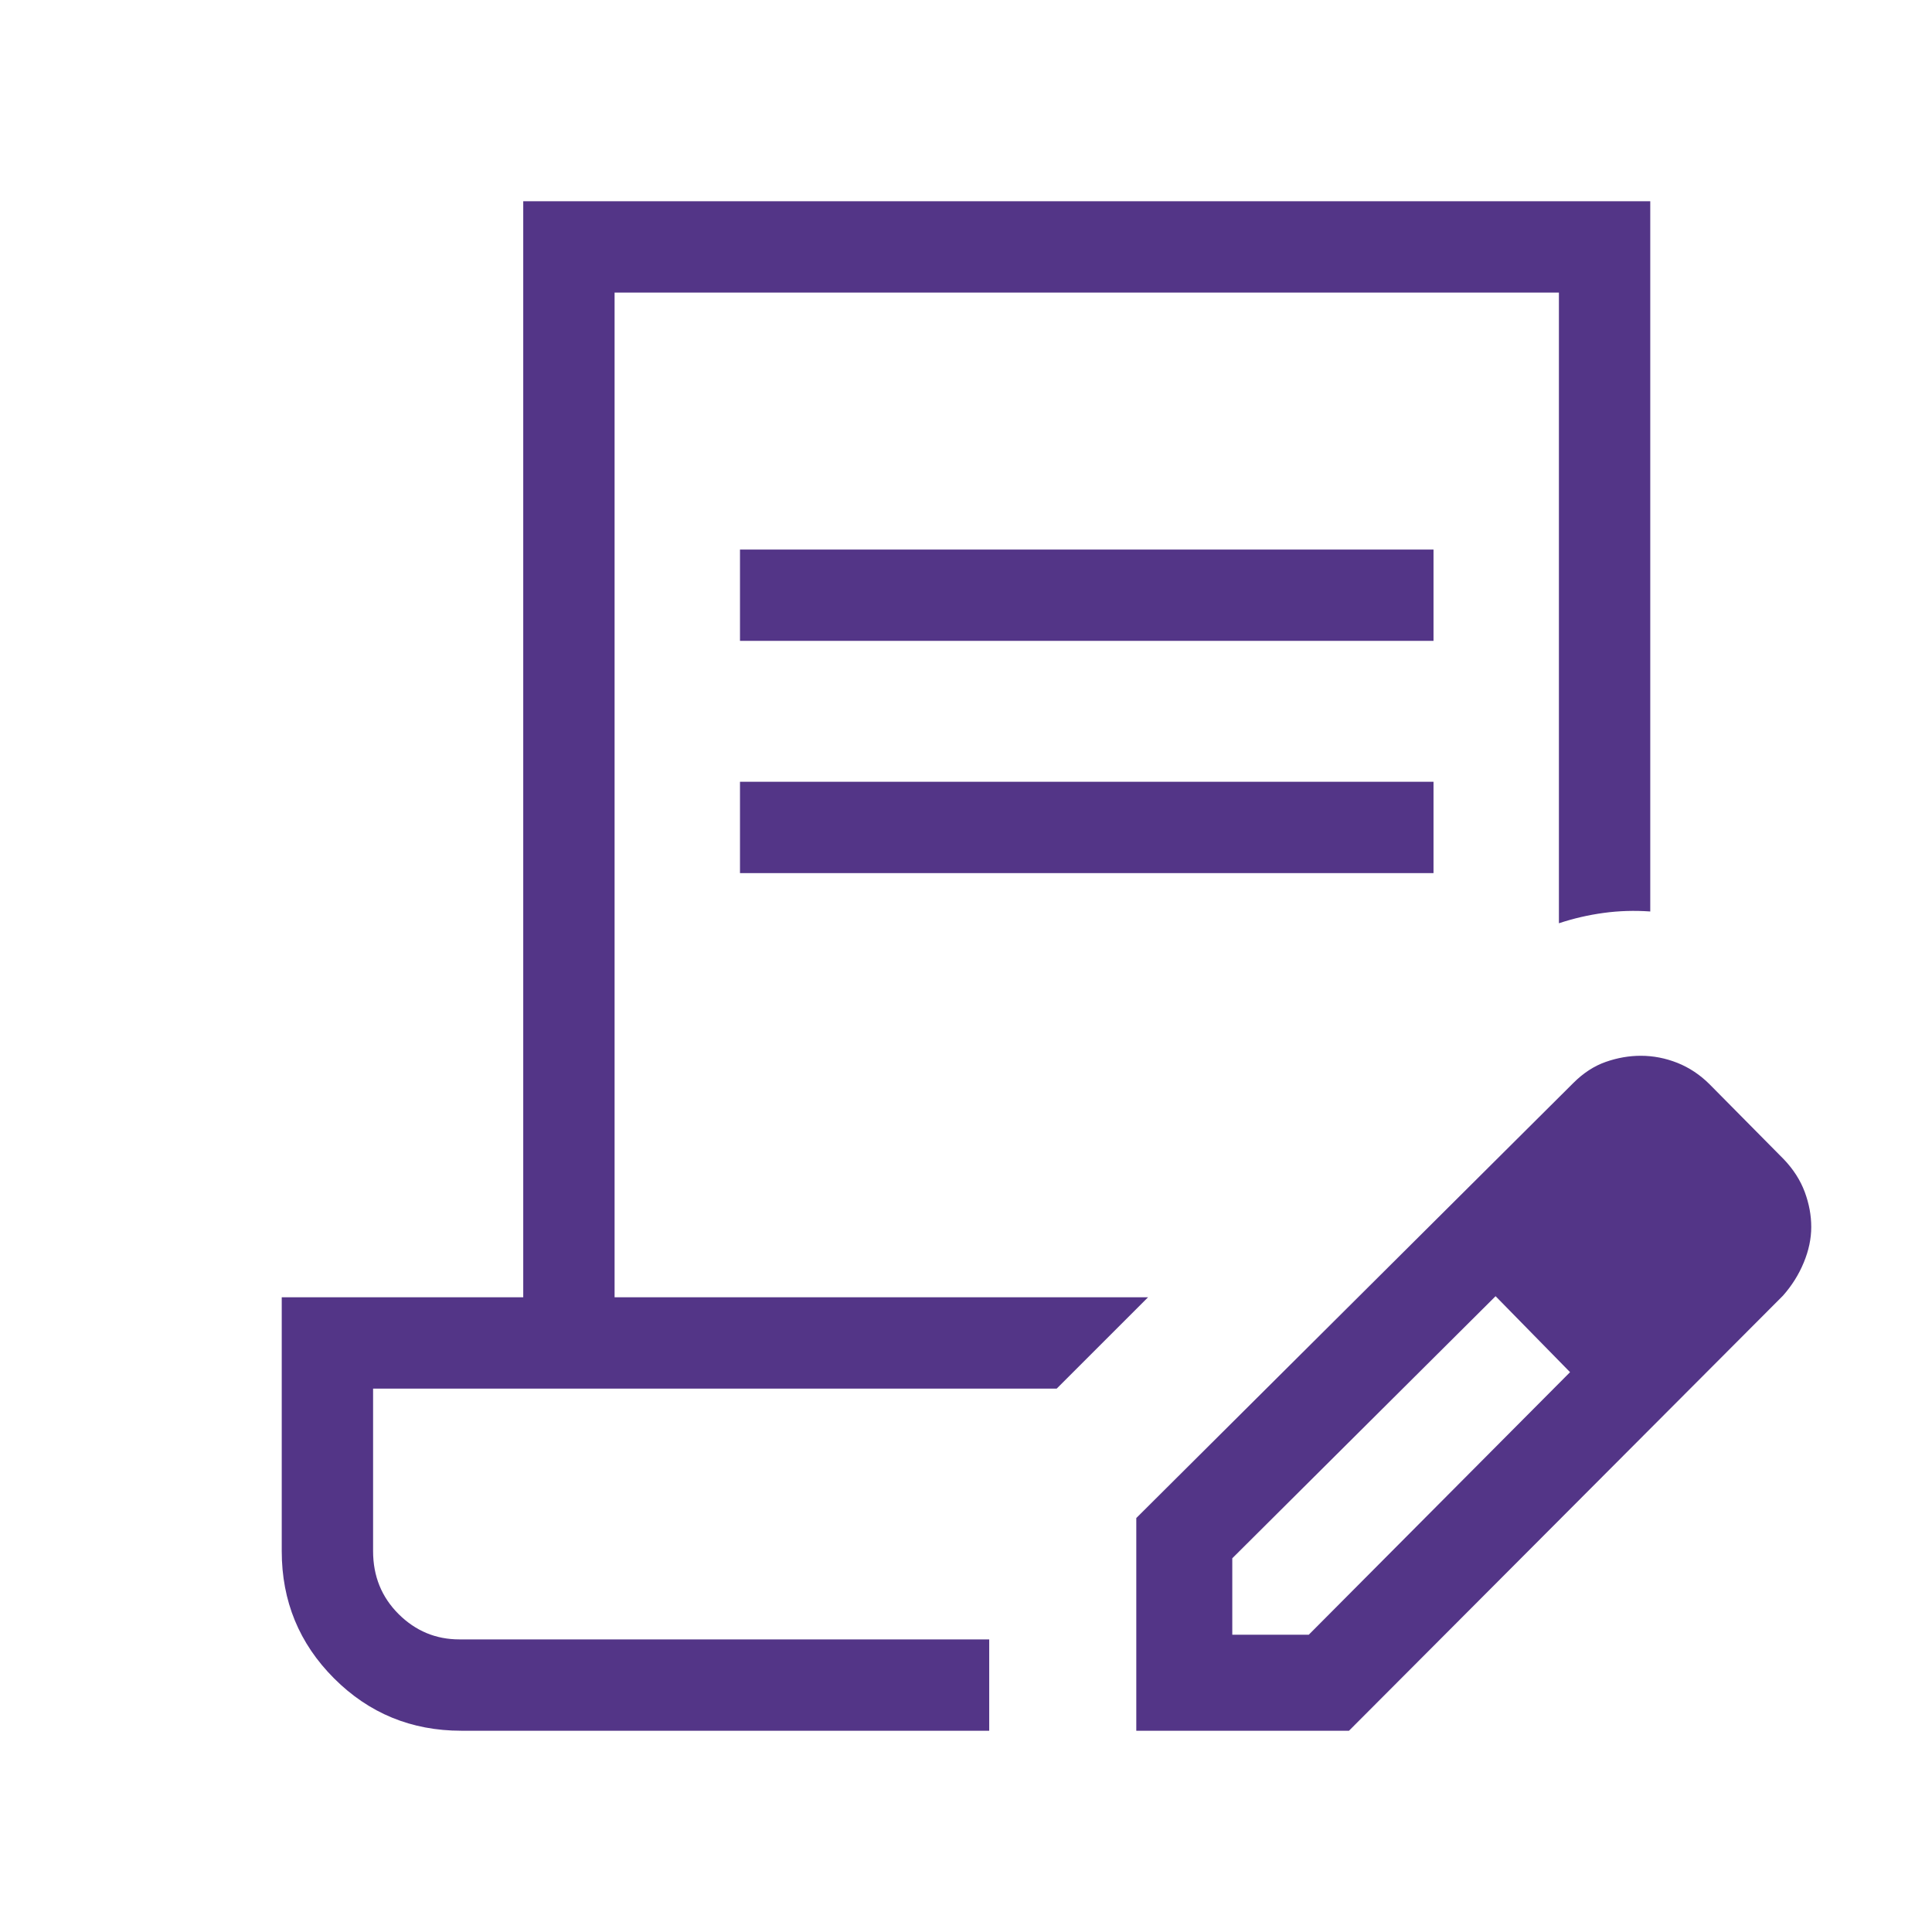 <?xml version="1.0" encoding="UTF-8"?> <svg xmlns="http://www.w3.org/2000/svg" width="64" height="64" viewBox="0 0 64 64" fill="none"><g id="contract_edit_48dp_FILL0_wght300_GRAD0_opsz48 1"><path id="Vector" d="M24.513 21.23V18.205H47.487V21.23H24.513ZM24.513 28.923V25.897H47.487V28.923H24.513ZM32.769 57.333H15.282C13.628 57.333 12.223 56.755 11.067 55.599C9.911 54.443 9.333 53.038 9.333 51.384V42.974H17.333V6.666H54.667V30.194C54.145 30.157 53.632 30.172 53.127 30.241C52.621 30.309 52.126 30.424 51.641 30.584V9.692H20.359V42.974H38.031L35.005 45.999H12.359V51.384C12.359 52.212 12.641 52.906 13.203 53.467C13.766 54.027 14.437 54.307 15.215 54.307H32.769V57.333ZM37.641 57.333V50.287L52.118 35.876C52.45 35.544 52.808 35.311 53.195 35.176C53.581 35.041 53.967 34.974 54.354 34.974C54.767 34.974 55.172 35.053 55.567 35.209C55.961 35.367 56.316 35.603 56.631 35.917L59.097 38.409C59.412 38.741 59.641 39.1 59.785 39.487C59.928 39.873 60 40.259 60 40.645C60 41.032 59.917 41.425 59.751 41.825C59.586 42.225 59.356 42.59 59.062 42.922L44.687 57.333H37.641ZM40.821 54.153H43.354L52.01 45.455L50.785 44.189L49.543 42.938L40.821 51.62V54.153ZM50.785 44.189L49.543 42.938L52.01 45.455L50.785 44.189Z" fill="#533587"></path></g></svg> 